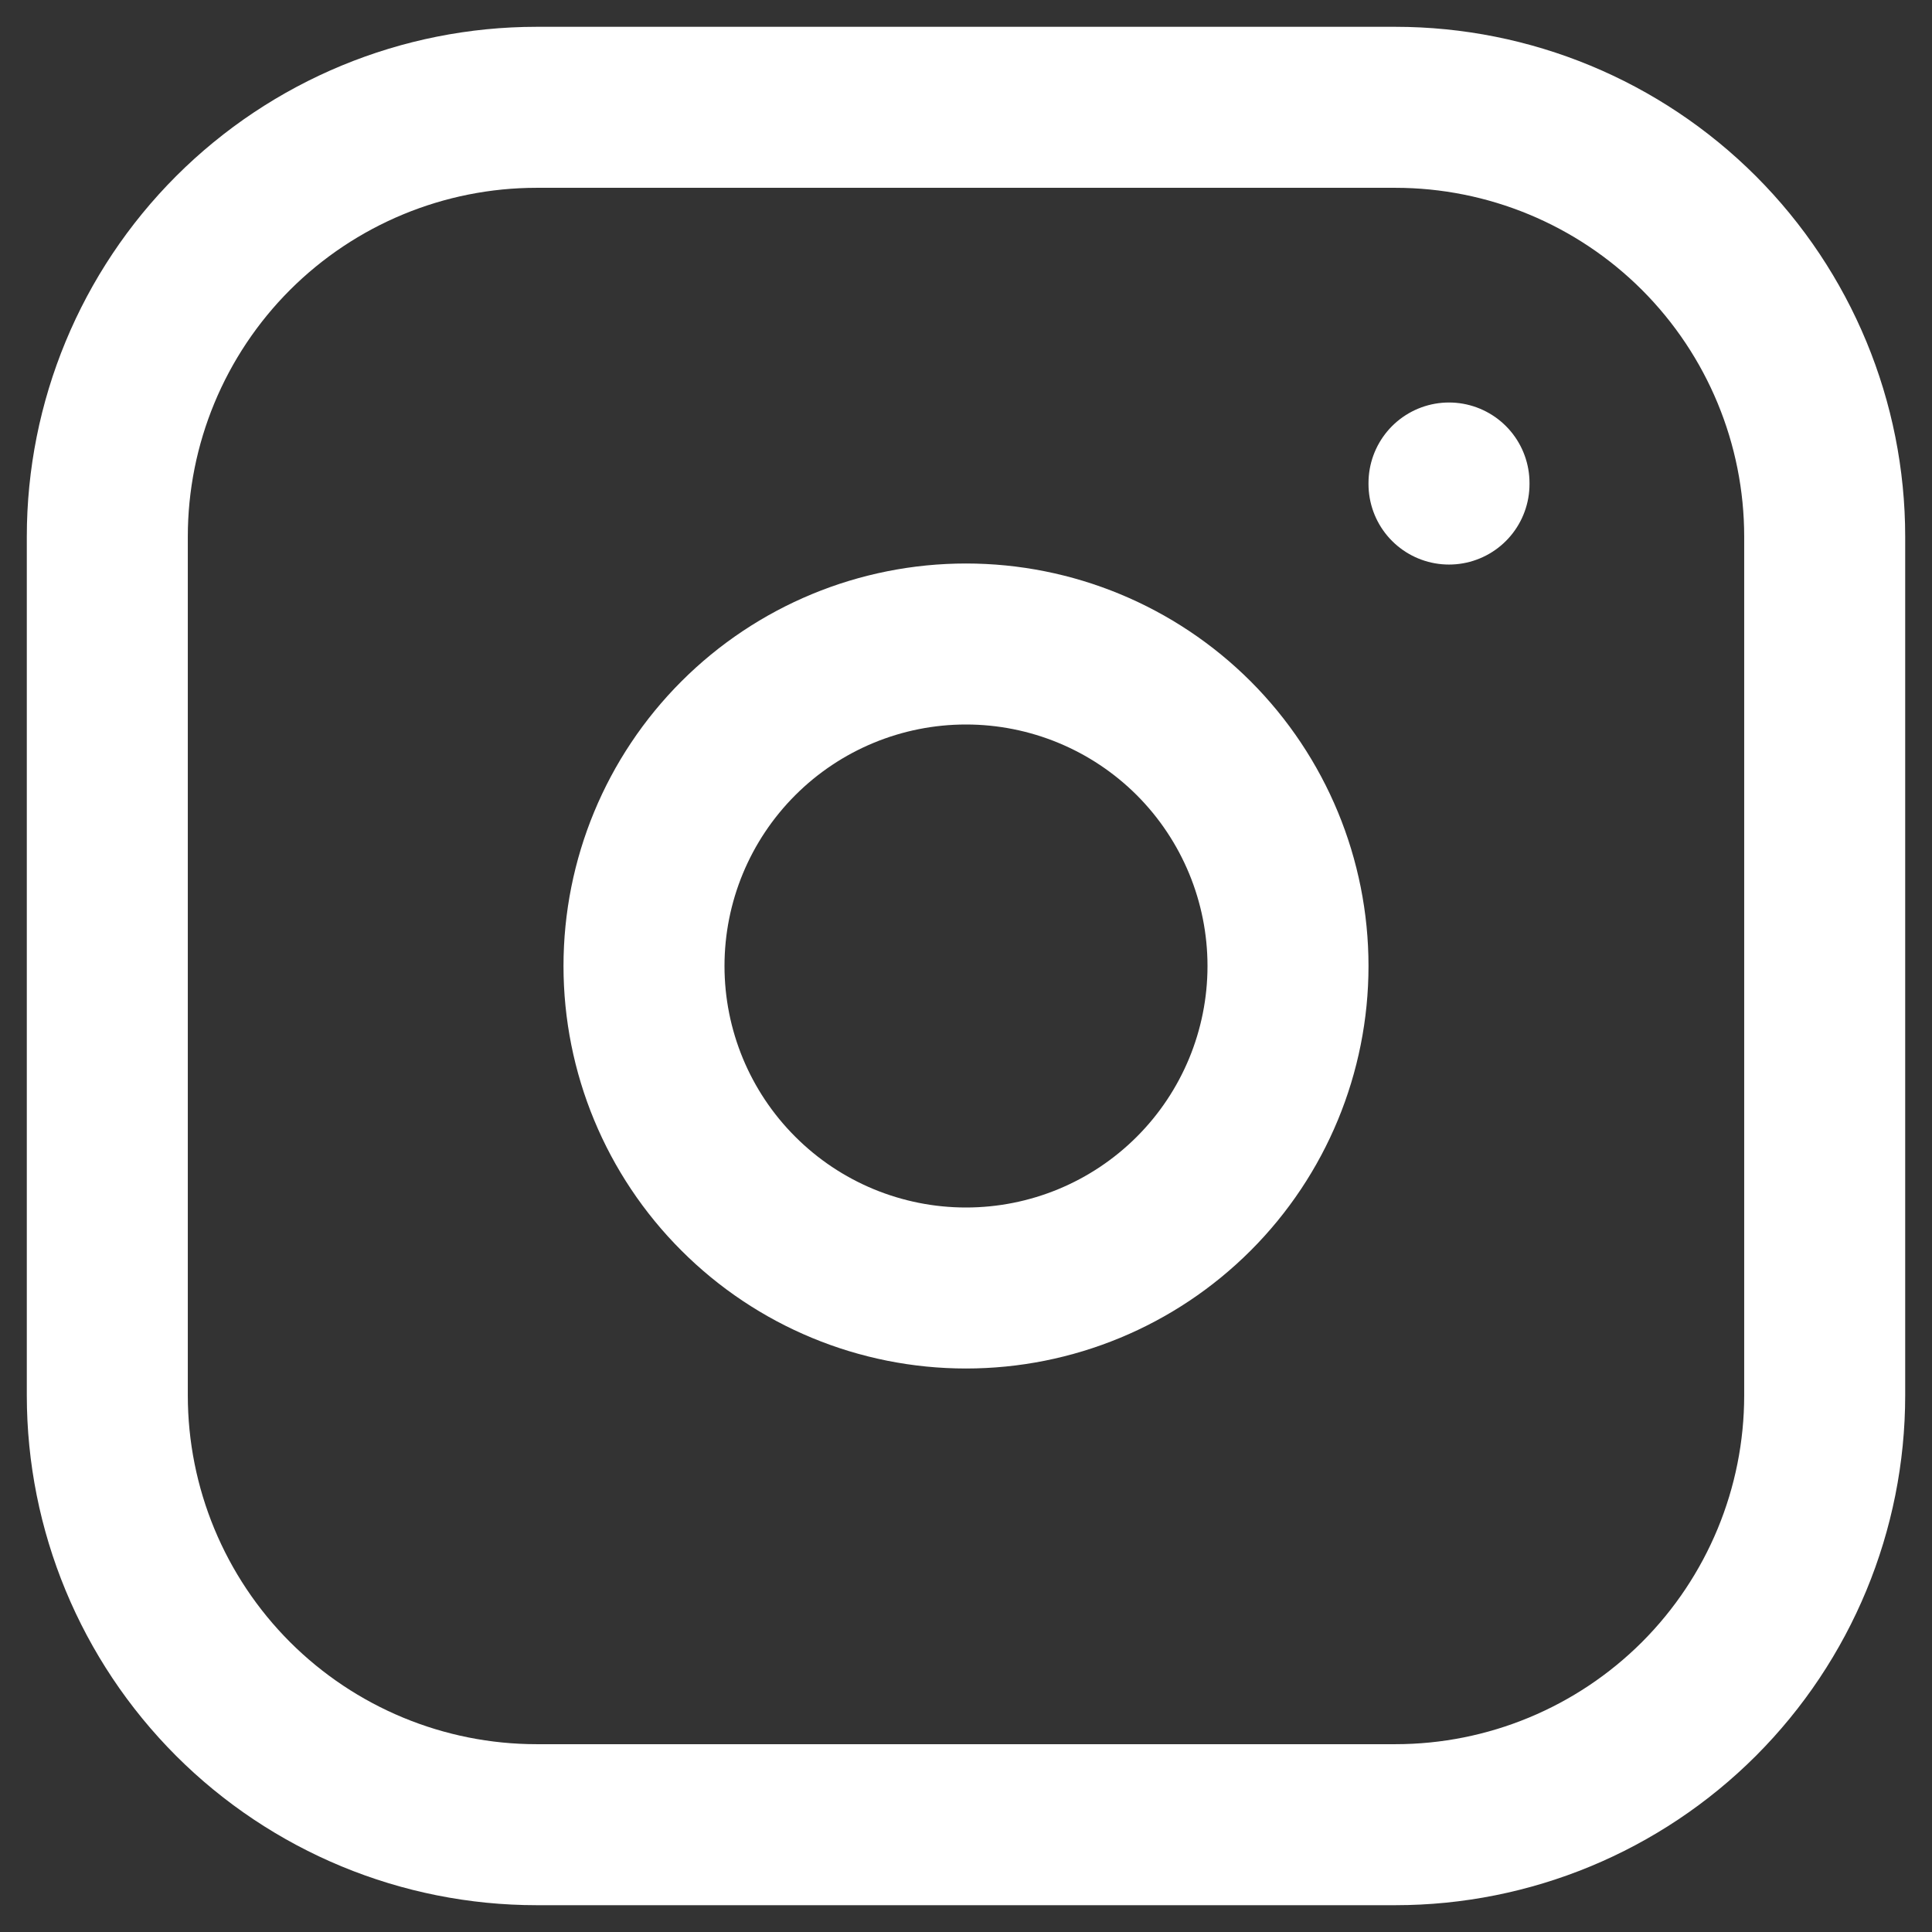 <svg width="24" height="24" viewBox="0 0 24 24" fill="none" xmlns="http://www.w3.org/2000/svg">
<rect x="0" y="0" width="24" height="24" fill="#333333" stroke="none"/>
<path d="M18 6V6.013M1.333 6.667C1.333 5.252 1.895 3.896 2.895 2.895C3.896 1.895 5.252 1.333 6.667 1.333H17.333C18.748 1.333 20.104 1.895 21.105 2.895C22.105 3.896 22.667 5.252 22.667 6.667V17.333C22.667 18.748 22.105 20.104 21.105 21.105C20.104 22.105 18.748 22.667 17.333 22.667H6.667C5.252 22.667 3.896 22.105 2.895 21.105C1.895 20.104 1.333 18.748 1.333 17.333V6.667ZM8 12C8 13.061 8.421 14.078 9.172 14.828C9.922 15.579 10.939 16 12 16C13.061 16 14.078 15.579 14.829 14.828C15.579 14.078 16 13.061 16 12C16 10.939 15.579 9.922 14.829 9.171C14.078 8.421 13.061 8 12 8C10.939 8 9.922 8.421 9.172 9.171C8.421 9.922 8 10.939 8 12Z" stroke="white" stroke-width="2" stroke-linecap="round" stroke-linejoin="round"/>
</svg>
